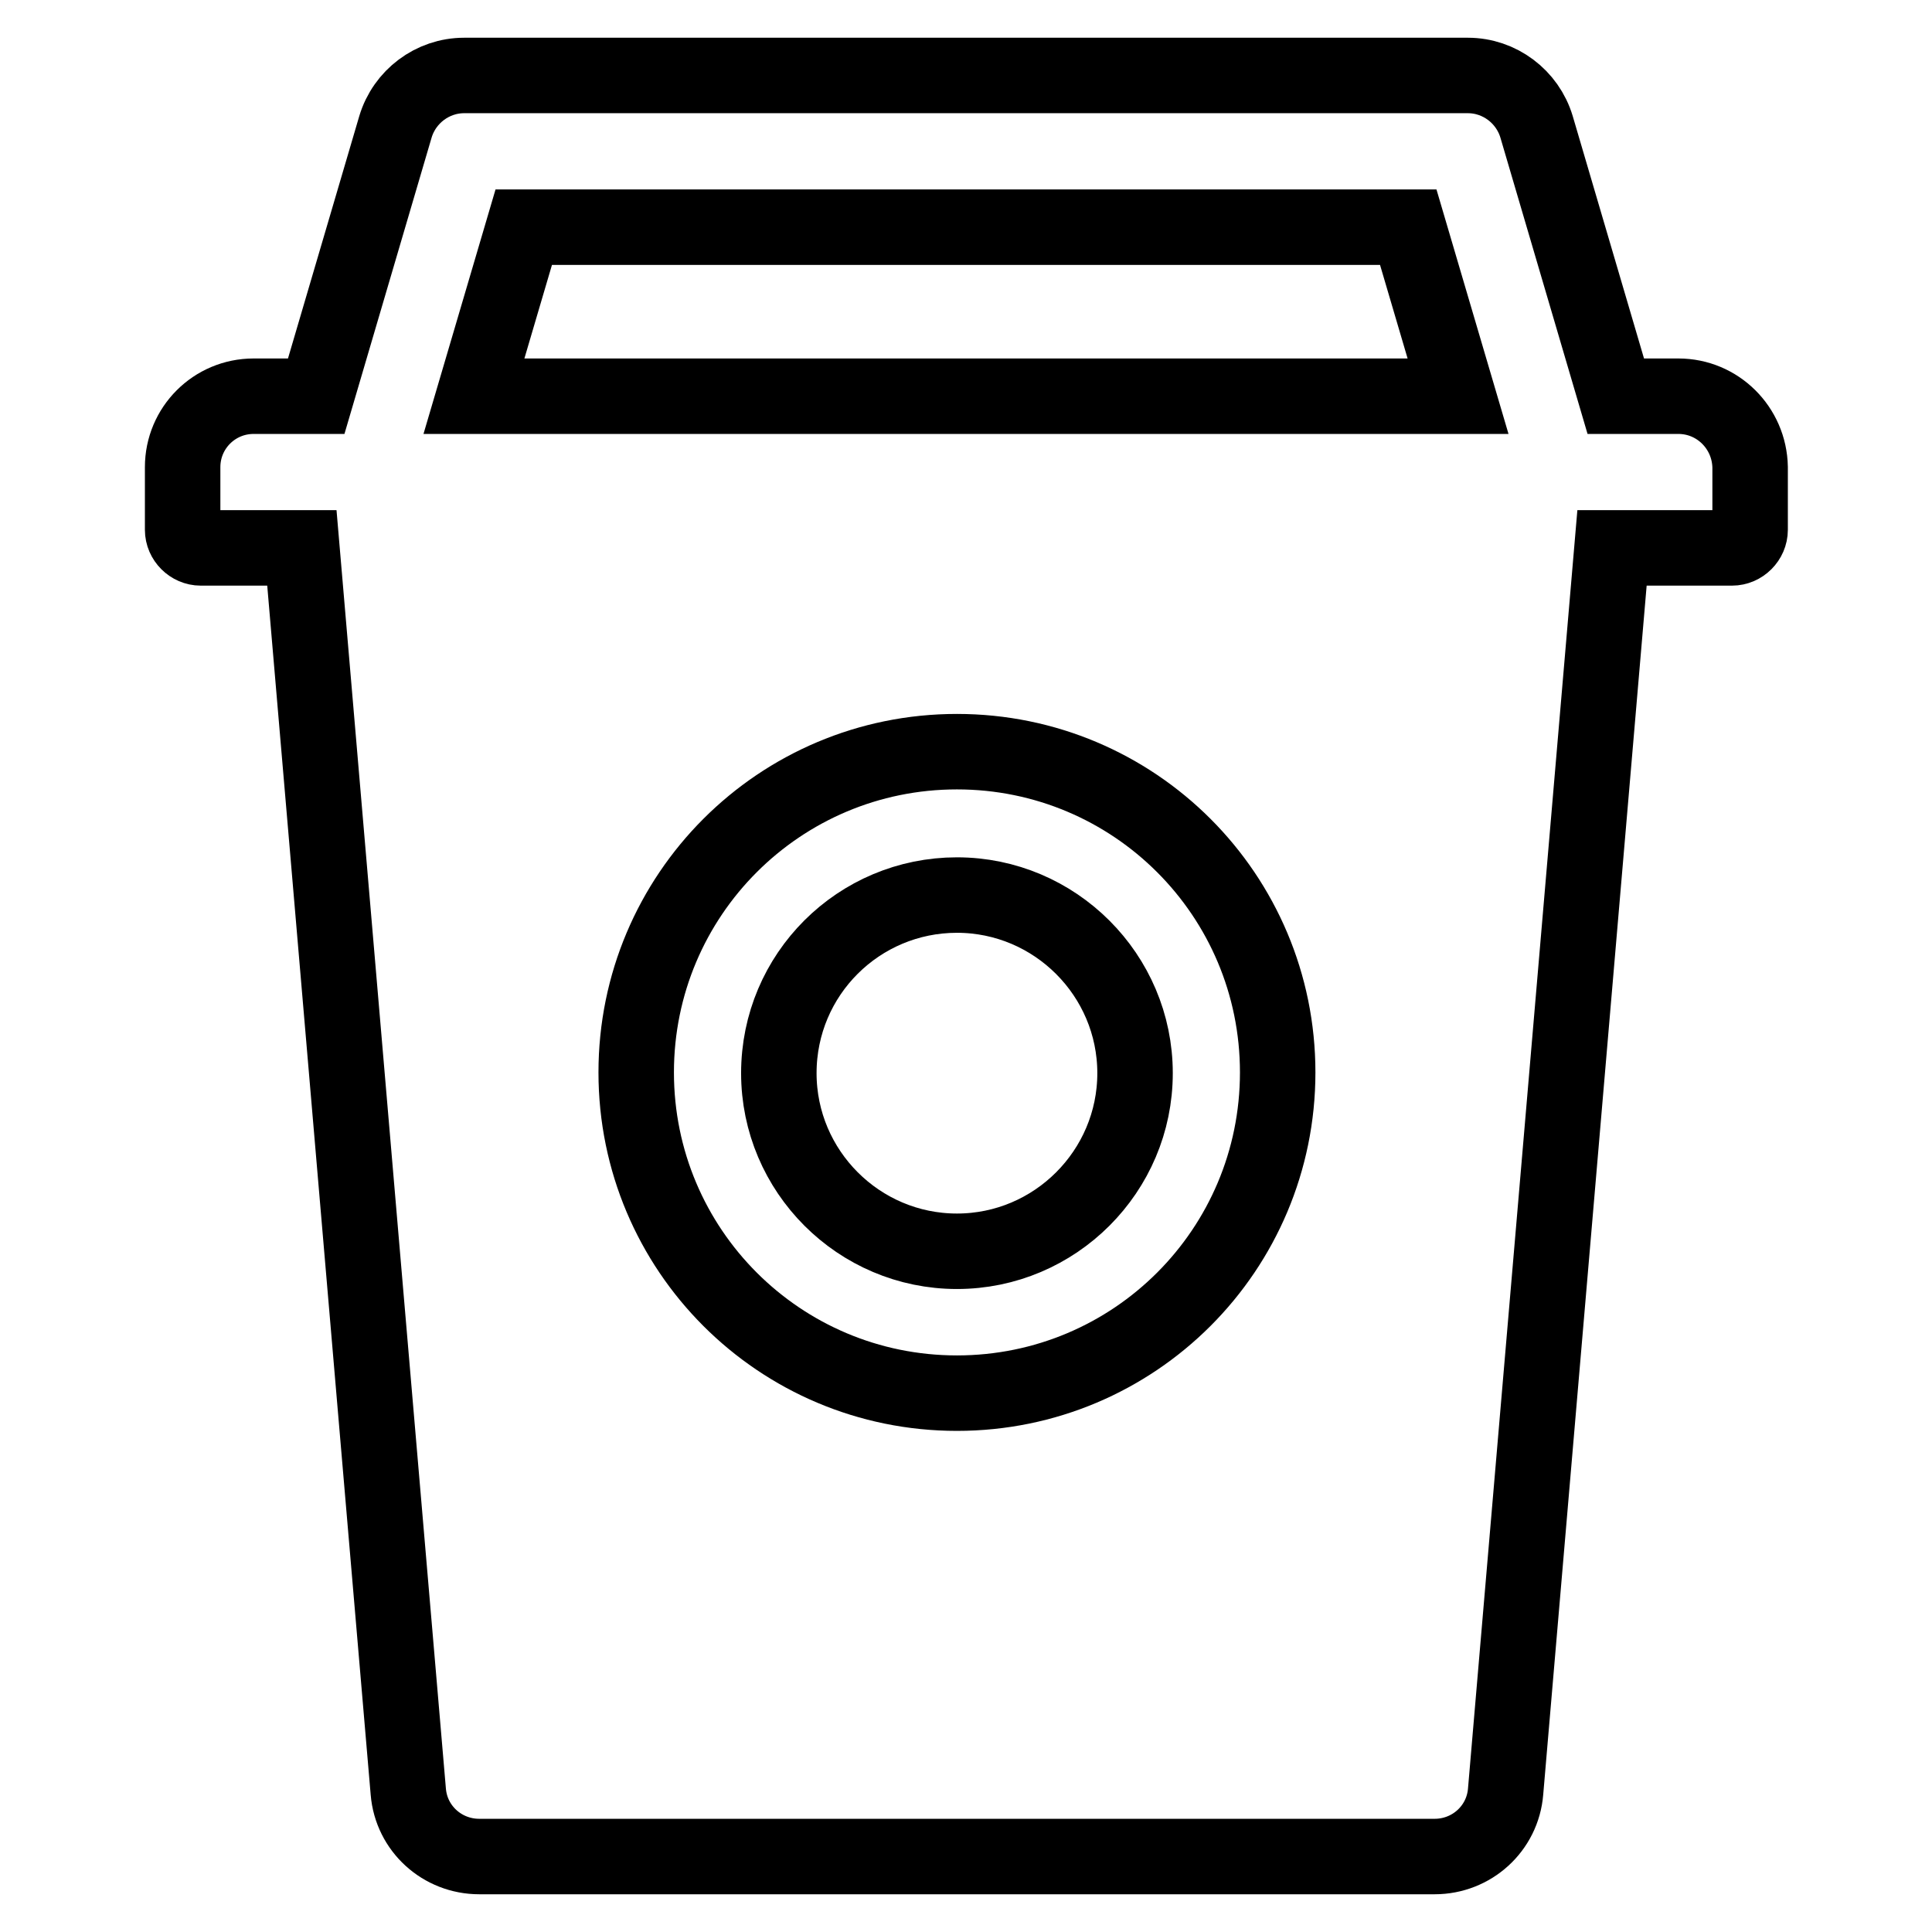 <?xml version="1.0" encoding="utf-8"?>
<!-- Svg Vector Icons : http://www.onlinewebfonts.com/icon -->
<!DOCTYPE svg PUBLIC "-//W3C//DTD SVG 1.1//EN" "http://www.w3.org/Graphics/SVG/1.1/DTD/svg11.dtd">
<svg version="1.1" xmlns="http://www.w3.org/2000/svg" xmlns:xlink="http://www.w3.org/1999/xlink" x="0px" y="0px" viewBox="0 0 256 256" enable-background="new 0 0 256 256" xml:space="preserve">
<g> <path stroke-width="10" fill-opacity="0" stroke="#000000"  d="M222.4,52.5h-8.3l-10.5-35.7c-1.2-4-4.9-6.8-9.1-6.8h-133c-4.2,0-7.9,2.8-9.1,6.8L41.9,52.5h-8.3 c-5.2,0-9.4,4.2-9.4,9.4v8.3c0,1.3,1.1,2.4,2.4,2.4H40l14.1,164.8c0.4,4.9,4.5,8.6,9.4,8.6h126.6c4.9,0,9-3.7,9.4-8.6l14.1-164.8 h15.9c1.3,0,2.4-1.1,2.4-2.4v-8.3C231.8,56.7,227.6,52.5,222.4,52.5z M126.8,184.6c-23.5,0-42.5-19-42.5-42.5 c0-23.5,19-42.5,42.5-42.5c23.5,0,42.5,19,42.5,42.5C169.3,165.6,150.3,184.6,126.8,184.6z M62.8,52.5l6.6-22.4h117.2l6.6,22.4 H62.8z M103.2,142.2c0,13,10.6,23.6,23.6,23.6s23.6-10.6,23.6-23.6s-10.6-23.6-23.6-23.6S103.2,129.1,103.2,142.2z"/></g>
</svg>